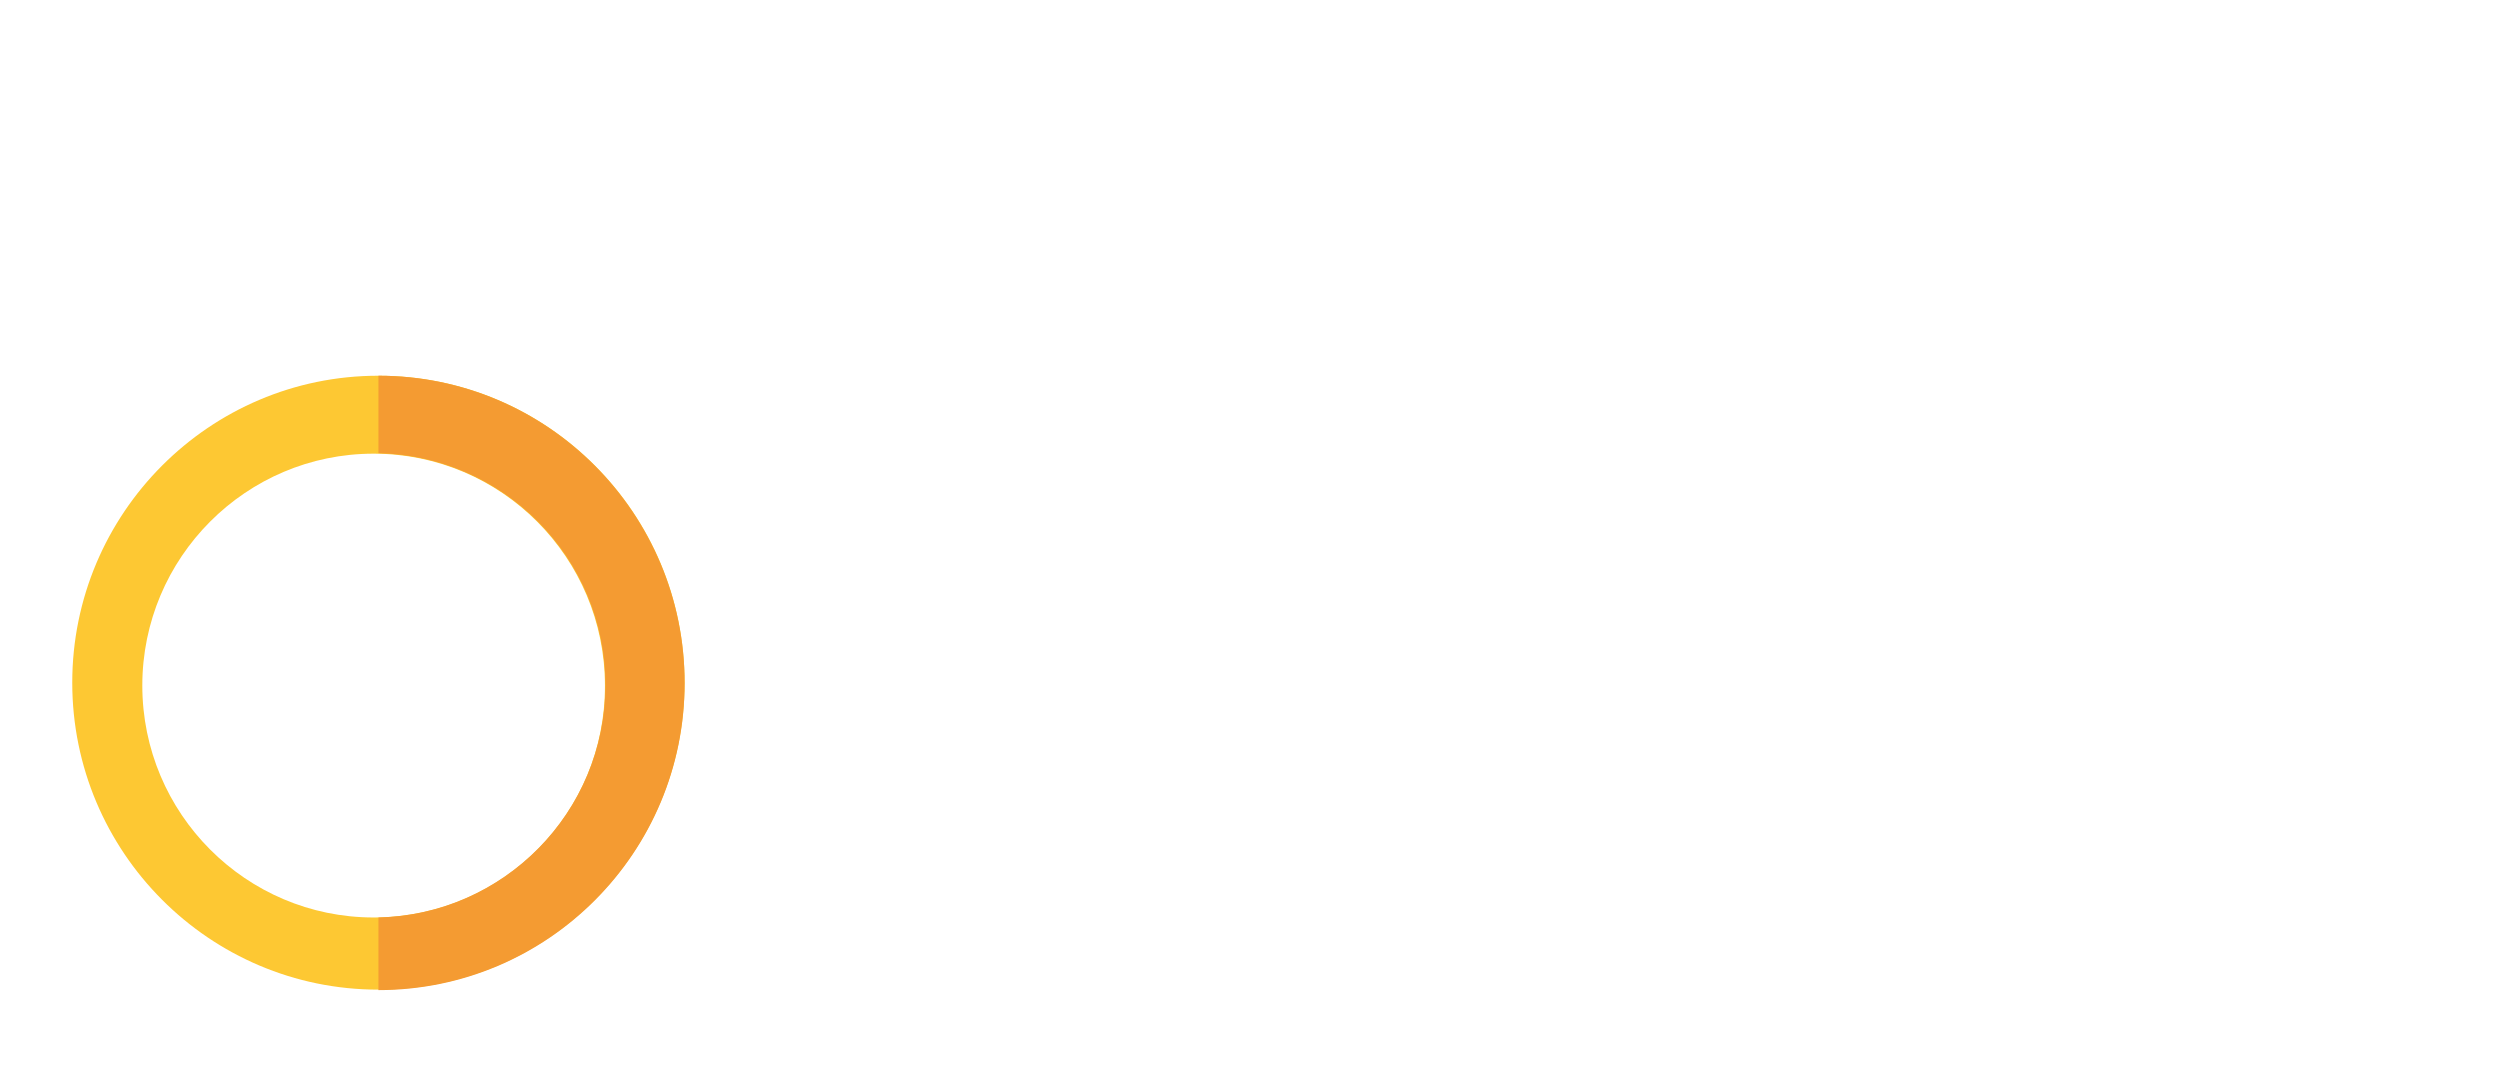 <?xml version="1.0" encoding="UTF-8"?>
<svg xmlns="http://www.w3.org/2000/svg" width="173" height="74" viewBox="0 0 173 74" fill="none">
  <g clip-path="url(#clip0_110_2520)" filter="url(#filter0_d_110_2520)">
    <path d="M27.187 0C15.498 0 6 9.522 6 21.241C6 32.961 15.498 42.483 27.187 42.483C38.91 42.483 48.374 32.961 48.374 21.241C48.374 9.522 38.91 0 27.187 0ZM26.855 37.489C18.022 37.489 10.848 30.297 10.848 21.441C10.848 12.585 18.022 5.394 26.855 5.394C35.689 5.394 42.862 12.585 42.862 21.441C42.895 30.297 35.722 37.489 26.855 37.489Z" fill="#FDC833"></path>
    <path d="M27.188 0V5.36C35.888 5.56 42.895 12.652 42.895 21.408C42.895 30.164 35.888 37.289 27.188 37.489V42.516C38.91 42.516 48.375 32.994 48.375 21.275C48.375 9.555 38.91 0 27.188 0Z" fill="#F49B32"></path>
    <path d="M66.275 27.134L63.12 15.415H63.087L59.865 27.134H57.939L54.386 13.217H56.279L59.002 24.804H59.035L62.157 13.217H64.149L67.238 24.804H67.271L70.094 13.217H71.953L68.234 27.134H66.275Z" fill="white"></path>
    <path d="M79.425 26.502C78.661 27.068 77.731 27.367 76.569 27.367C75.772 27.367 75.075 27.234 74.477 26.968C73.879 26.701 73.381 26.335 72.983 25.869C72.584 25.403 72.285 24.837 72.086 24.204C71.887 23.539 71.787 22.839 71.754 22.074C71.754 21.308 71.887 20.609 72.119 19.976C72.352 19.344 72.684 18.778 73.115 18.311C73.547 17.845 74.045 17.479 74.61 17.213C75.174 16.946 75.805 16.813 76.503 16.813C77.399 16.813 78.13 17.013 78.728 17.379C79.326 17.745 79.79 18.212 80.156 18.778C80.521 19.344 80.754 19.976 80.886 20.642C81.019 21.308 81.086 21.974 81.052 22.573H73.514C73.514 23.006 73.547 23.439 73.68 23.838C73.813 24.238 73.979 24.571 74.245 24.904C74.51 25.203 74.842 25.47 75.241 25.636C75.639 25.802 76.104 25.902 76.669 25.902C77.366 25.902 77.931 25.736 78.396 25.403C78.827 25.07 79.126 24.571 79.292 23.905H80.92C80.654 25.07 80.156 25.902 79.425 26.502ZM79.027 20.009C78.894 19.643 78.661 19.344 78.429 19.11C78.163 18.844 77.864 18.644 77.532 18.511C77.2 18.378 76.802 18.278 76.403 18.278C75.971 18.278 75.573 18.345 75.241 18.511C74.909 18.644 74.61 18.877 74.344 19.11C74.112 19.377 73.912 19.677 73.746 20.009C73.614 20.342 73.514 20.709 73.481 21.108H79.259C79.259 20.742 79.159 20.376 79.027 20.009Z" fill="white"></path>
    <path d="M84.473 13.217V18.411H84.506C84.772 17.845 85.204 17.446 85.801 17.18C86.399 16.913 87.03 16.813 87.727 16.813C88.491 16.813 89.189 16.946 89.753 17.246C90.318 17.546 90.816 17.912 91.181 18.411C91.58 18.911 91.845 19.477 92.045 20.109C92.244 20.742 92.343 21.408 92.343 22.14C92.343 22.839 92.244 23.539 92.045 24.171C91.845 24.804 91.58 25.37 91.181 25.836C90.783 26.302 90.318 26.668 89.753 26.968C89.189 27.234 88.491 27.367 87.727 27.367C87.495 27.367 87.196 27.334 86.897 27.301C86.598 27.234 86.299 27.168 86.001 27.034C85.702 26.901 85.436 26.768 85.17 26.568C84.905 26.369 84.672 26.102 84.506 25.802H84.473V27.134H82.812V13.217H84.473ZM90.417 20.642C90.284 20.209 90.118 19.81 89.853 19.443C89.587 19.077 89.288 18.811 88.89 18.611C88.491 18.411 88.026 18.311 87.495 18.311C86.93 18.311 86.466 18.411 86.067 18.644C85.668 18.878 85.37 19.144 85.104 19.51C84.871 19.876 84.672 20.276 84.573 20.742C84.473 21.208 84.406 21.674 84.406 22.14C84.406 22.64 84.473 23.106 84.573 23.572C84.705 24.038 84.871 24.438 85.137 24.804C85.403 25.17 85.702 25.436 86.133 25.636C86.532 25.836 87.03 25.969 87.595 25.969C88.159 25.969 88.657 25.869 89.023 25.636C89.421 25.403 89.72 25.137 89.952 24.77C90.185 24.404 90.351 24.005 90.451 23.505C90.55 23.039 90.617 22.54 90.617 22.074C90.583 21.541 90.517 21.075 90.417 20.642Z" fill="white"></path>
    <path d="M94.867 13.95V13.217H105.527V13.95H100.612V27.134H99.749V13.95H94.867Z" fill="white"></path>
    <path d="M105.261 19.344C105.36 19.011 105.527 18.711 105.759 18.412C105.991 18.112 106.29 17.879 106.622 17.679C106.955 17.479 107.353 17.313 107.785 17.213C108.216 17.113 108.648 17.046 109.113 17.08V17.812C108.715 17.746 108.283 17.812 107.785 17.945C107.287 18.078 106.822 18.378 106.357 18.811C106.191 19.011 106.025 19.21 105.892 19.377C105.759 19.543 105.626 19.776 105.56 19.976C105.46 20.209 105.394 20.442 105.36 20.709C105.294 20.975 105.261 21.308 105.261 21.674V27.168H104.53V17.113H105.261V19.344Z" fill="white"></path>
    <path d="M116.12 25.137H116.087C115.954 25.436 115.788 25.703 115.589 25.969C115.357 26.235 115.091 26.468 114.792 26.668C114.46 26.868 114.128 27.035 113.696 27.168C113.298 27.301 112.866 27.334 112.368 27.334C111.305 27.334 110.475 27.101 109.91 26.635C109.313 26.169 109.047 25.47 109.047 24.504C109.047 23.905 109.18 23.439 109.412 23.073C109.645 22.706 109.944 22.407 110.309 22.207C110.674 22.007 111.073 21.841 111.504 21.741C111.936 21.641 112.368 21.574 112.766 21.541L113.929 21.441C114.46 21.408 114.892 21.341 115.191 21.241C115.489 21.142 115.722 21.042 115.888 20.875C116.054 20.742 116.154 20.542 116.187 20.309C116.22 20.076 116.253 19.776 116.253 19.444C116.253 19.177 116.187 18.911 116.087 18.678C115.988 18.445 115.821 18.245 115.589 18.045C115.357 17.879 115.091 17.712 114.726 17.612C114.36 17.512 113.962 17.446 113.43 17.446C112.534 17.446 111.803 17.679 111.272 18.112C110.707 18.545 110.408 19.21 110.375 20.109H109.645C109.711 19.011 110.043 18.178 110.707 17.612C111.371 17.046 112.301 16.78 113.497 16.78C114.692 16.78 115.589 17.013 116.12 17.479C116.685 17.945 116.951 18.578 116.951 19.344V25.17C116.951 25.303 116.951 25.47 116.951 25.603C116.951 25.736 116.984 25.869 117.017 26.002C117.05 26.136 117.117 26.202 117.216 26.269C117.316 26.335 117.449 26.369 117.615 26.369C117.748 26.369 117.914 26.335 118.146 26.302V26.935C117.947 27.001 117.748 27.001 117.548 27.001C117.249 27.001 117.017 26.968 116.851 26.868C116.685 26.801 116.552 26.701 116.452 26.568C116.353 26.435 116.286 26.302 116.253 26.102C116.22 25.936 116.22 25.736 116.22 25.536V25.137H116.12ZM116.12 21.441C115.954 21.674 115.655 21.807 115.29 21.874C114.925 21.941 114.493 22.007 114.061 22.04L112.799 22.174C112.434 22.207 112.069 22.273 111.704 22.34C111.338 22.407 111.006 22.54 110.707 22.706C110.408 22.873 110.176 23.106 110.01 23.405C109.844 23.705 109.744 24.071 109.744 24.538C109.744 25.27 109.977 25.836 110.442 26.202C110.907 26.568 111.538 26.735 112.368 26.735C113.198 26.735 113.895 26.568 114.36 26.269C114.858 25.969 115.224 25.603 115.489 25.203C115.755 24.804 115.921 24.438 115.988 24.038C116.054 23.672 116.087 23.405 116.087 23.272V21.441H116.12Z" fill="white"></path>
    <path d="M119.209 17.113H119.94V19.244H119.973C120.106 18.878 120.272 18.545 120.537 18.245C120.77 17.945 121.069 17.712 121.368 17.479C121.7 17.279 122.032 17.113 122.397 17.013C122.762 16.913 123.161 16.847 123.559 16.847C124.157 16.847 124.655 16.913 125.054 17.046C125.452 17.18 125.784 17.379 126.05 17.612C126.316 17.846 126.515 18.112 126.648 18.412C126.781 18.711 126.913 19.011 126.98 19.31C127.046 19.61 127.079 19.91 127.113 20.176C127.113 20.442 127.146 20.709 127.146 20.909V27.101H126.415V20.775C126.415 20.542 126.382 20.209 126.349 19.843C126.316 19.477 126.183 19.111 126.017 18.744C125.818 18.412 125.552 18.112 125.153 17.846C124.755 17.612 124.257 17.479 123.559 17.479C122.995 17.479 122.497 17.579 122.032 17.779C121.6 17.979 121.202 18.278 120.903 18.645C120.604 19.011 120.338 19.444 120.205 19.976C120.039 20.476 119.973 21.042 119.973 21.674V27.101H119.242V17.113H119.209Z" fill="white"></path>
    <path d="M129.67 23.805C129.703 24.271 129.803 24.671 129.969 25.037C130.135 25.403 130.401 25.703 130.666 25.969C130.965 26.235 131.297 26.402 131.696 26.535C132.094 26.668 132.493 26.735 132.958 26.735C133.29 26.735 133.622 26.702 133.987 26.635C134.352 26.568 134.685 26.469 135.017 26.302C135.349 26.136 135.581 25.936 135.814 25.636C136.013 25.37 136.113 25.004 136.113 24.571C136.113 24.005 135.947 23.572 135.614 23.306C135.282 23.006 134.851 22.806 134.352 22.64C133.854 22.473 133.29 22.373 132.692 22.273C132.094 22.174 131.563 22.041 131.032 21.841C130.533 21.641 130.102 21.375 129.77 21.008C129.438 20.642 129.272 20.143 129.272 19.444C129.272 18.944 129.371 18.545 129.604 18.212C129.836 17.879 130.102 17.612 130.434 17.413C130.766 17.213 131.164 17.08 131.596 16.98C132.028 16.88 132.46 16.847 132.891 16.847C133.423 16.847 133.888 16.913 134.352 17.013C134.817 17.146 135.183 17.313 135.515 17.579C135.847 17.846 136.113 18.178 136.279 18.578C136.478 18.977 136.544 19.477 136.544 20.043H135.847C135.847 19.577 135.78 19.21 135.614 18.878C135.482 18.545 135.249 18.278 134.983 18.078C134.718 17.879 134.419 17.712 134.054 17.646C133.688 17.546 133.29 17.513 132.891 17.513C132.559 17.513 132.227 17.546 131.862 17.612C131.53 17.679 131.198 17.779 130.932 17.945C130.666 18.112 130.434 18.312 130.268 18.545C130.102 18.778 130.002 19.077 130.002 19.444C130.002 19.843 130.102 20.176 130.301 20.409C130.5 20.642 130.766 20.842 131.065 21.008C131.397 21.142 131.729 21.275 132.128 21.375C132.526 21.474 132.925 21.541 133.323 21.641C133.821 21.741 134.286 21.841 134.718 21.974C135.15 22.107 135.515 22.273 135.847 22.473C136.179 22.673 136.411 22.973 136.611 23.306C136.777 23.639 136.876 24.071 136.876 24.604C136.876 25.137 136.744 25.603 136.511 25.936C136.279 26.302 135.947 26.568 135.581 26.768C135.216 26.968 134.784 27.134 134.319 27.201C133.854 27.301 133.423 27.334 132.958 27.334C132.393 27.334 131.862 27.268 131.364 27.101C130.866 26.935 130.467 26.735 130.102 26.402C129.736 26.102 129.438 25.736 129.238 25.27C129.039 24.837 128.906 24.305 128.906 23.738H129.67V23.805Z" fill="white"></path>
    <path d="M138.835 15.215V13.217H139.566V15.215H138.835ZM138.835 27.134V17.113H139.566V27.134H138.835Z" fill="white"></path>
    <path d="M145.61 17.746H143.418V24.737C143.418 25.137 143.452 25.47 143.551 25.703C143.651 25.936 143.784 26.102 143.983 26.235C144.182 26.369 144.381 26.435 144.68 26.468C144.946 26.502 145.245 26.502 145.61 26.502V27.134C145.245 27.168 144.88 27.168 144.514 27.134C144.149 27.101 143.85 27.001 143.584 26.835C143.319 26.668 143.086 26.435 142.92 26.102C142.754 25.769 142.688 25.337 142.721 24.77V17.779H140.828V17.146H142.688V13.983H143.418V17.113H145.61V17.746Z" fill="white"></path>
    <path d="M147.138 15.215V13.217H147.868V15.215H147.138ZM147.138 27.134V17.113H147.868V27.134H147.138Z" fill="white"></path>
    <path d="M149.761 22.107C149.761 21.408 149.86 20.709 150.06 20.076C150.259 19.444 150.558 18.878 150.956 18.412C151.355 17.945 151.82 17.546 152.384 17.279C152.949 17.013 153.613 16.847 154.344 16.847C155.074 16.847 155.738 16.98 156.303 17.279C156.867 17.546 157.366 17.945 157.731 18.412C158.129 18.878 158.428 19.444 158.628 20.076C158.827 20.709 158.926 21.375 158.926 22.107C158.926 22.806 158.827 23.505 158.628 24.138C158.428 24.771 158.129 25.337 157.731 25.803C157.332 26.269 156.867 26.668 156.303 26.935C155.738 27.201 155.074 27.367 154.344 27.367C153.613 27.367 152.949 27.234 152.384 26.935C151.82 26.668 151.322 26.269 150.956 25.803C150.558 25.337 150.259 24.771 150.06 24.138C149.86 23.505 149.761 22.84 149.761 22.107ZM150.525 22.107C150.525 22.706 150.624 23.272 150.79 23.838C150.956 24.404 151.189 24.87 151.521 25.303C151.853 25.736 152.251 26.069 152.716 26.335C153.181 26.602 153.746 26.702 154.377 26.702C155.008 26.702 155.539 26.568 156.037 26.335C156.502 26.069 156.934 25.736 157.233 25.303C157.565 24.87 157.797 24.371 157.963 23.838C158.129 23.272 158.229 22.706 158.229 22.107C158.229 21.508 158.129 20.942 157.963 20.376C157.797 19.81 157.532 19.344 157.233 18.911C156.901 18.478 156.502 18.145 156.037 17.879C155.572 17.612 155.008 17.513 154.377 17.513C153.746 17.513 153.214 17.646 152.716 17.879C152.251 18.145 151.82 18.478 151.521 18.911C151.189 19.344 150.956 19.843 150.79 20.376C150.591 20.942 150.525 21.508 150.525 22.107Z" fill="white"></path>
    <path d="M160.687 17.113H161.417V19.244H161.45C161.583 18.878 161.749 18.545 162.015 18.245C162.247 17.945 162.546 17.712 162.845 17.479C163.177 17.279 163.509 17.113 163.875 17.013C164.24 16.913 164.638 16.847 165.037 16.847C165.635 16.847 166.133 16.913 166.531 17.046C166.93 17.18 167.262 17.379 167.528 17.612C167.793 17.846 167.992 18.112 168.125 18.412C168.258 18.711 168.391 19.011 168.457 19.31C168.524 19.61 168.557 19.91 168.59 20.176C168.59 20.442 168.623 20.709 168.623 20.909V27.101H167.893V20.775C167.893 20.542 167.86 20.209 167.826 19.843C167.793 19.477 167.66 19.111 167.494 18.744C167.295 18.412 167.029 18.112 166.631 17.846C166.232 17.612 165.734 17.479 165.037 17.479C164.472 17.479 163.974 17.579 163.509 17.779C163.078 17.979 162.679 18.278 162.38 18.645C162.081 19.011 161.816 19.444 161.683 19.976C161.517 20.476 161.45 21.042 161.45 21.674V27.101H160.72V17.113H160.687Z" fill="white"></path>
    <path d="M35.39 26.302C35.091 27.168 34.261 27.7 33.397 27.667C32.534 27.7 31.704 27.168 31.405 26.302L27.42 15.415C27.021 14.316 27.586 13.118 28.682 12.718C29.778 12.319 30.973 12.885 31.372 13.983L33.397 19.577C33.597 20.209 35.39 26.302 35.39 26.302Z" fill="white"></path>
    <path d="M31.405 26.302C31.704 27.168 32.534 27.7 33.431 27.667C34.294 27.7 35.125 27.168 35.423 26.302L39.375 15.415C39.774 14.316 39.209 13.118 38.114 12.718C37.018 12.319 35.822 12.885 35.423 13.983L33.398 19.577L31.405 26.302Z" fill="white"></path>
    <path d="M27.453 27.567C28.549 27.168 29.114 25.969 28.715 24.87L24.763 13.983C24.365 12.885 23.169 12.319 22.073 12.718C20.977 13.118 20.413 14.316 20.811 15.415L24.796 26.302C25.195 27.367 26.39 27.933 27.453 27.567Z" fill="white"></path>
    <path d="M21.21 27.7C22.306 27.301 22.87 26.102 22.472 25.003L18.52 14.116C18.122 13.018 16.926 12.452 15.83 12.851C14.734 13.251 14.17 14.449 14.568 15.548L18.52 26.435C18.952 27.534 20.147 28.1 21.21 27.7Z" fill="white"></path>
    <path d="M22.605 28.799C21.31 28.799 20.247 29.864 20.247 31.163C20.247 32.461 21.31 33.527 22.605 33.527C23.9 33.527 24.963 32.461 24.963 31.163C24.963 29.864 23.9 28.799 22.605 28.799Z" fill="white"></path>
    <path d="M31.338 28.799C30.043 28.799 28.98 29.864 28.98 31.163C28.98 32.461 30.043 33.527 31.338 33.527C32.633 33.527 33.696 32.461 33.696 31.163C33.729 29.864 32.667 28.799 31.338 28.799Z" fill="white"></path>
  </g>
  <defs>
    <filter id="filter0_d_110_2520" x="0" y="0" width="172.624" height="73.516" color-interpolation-filters="sRGB">
      <feFlood flood-opacity="0" result="BackgroundImageFix"></feFlood>
      <feColorMatrix in="SourceAlpha" type="matrix" values="0 0 0 0 0 0 0 0 0 0 0 0 0 0 0 0 0 0 127 0" result="hardAlpha"></feColorMatrix>
      <feOffset dx="-1" dy="26"></feOffset>
      <feGaussianBlur stdDeviation="2.5"></feGaussianBlur>
      <feColorMatrix type="matrix" values="0 0 0 0 0 0 0 0 0 0.137 0 0 0 0 0.169 0 0 0 1 0"></feColorMatrix>
      <feBlend mode="normal" in2="BackgroundImageFix" result="effect1_dropShadow_110_2520"></feBlend>
      <feBlend mode="normal" in="SourceGraphic" in2="effect1_dropShadow_110_2520" result="shape"></feBlend>
    </filter>
    <clipPath id="clip0_110_2520">
      <rect width="162.624" height="42.516" fill="white" transform="translate(6)"></rect>
    </clipPath>
  </defs>
</svg>
